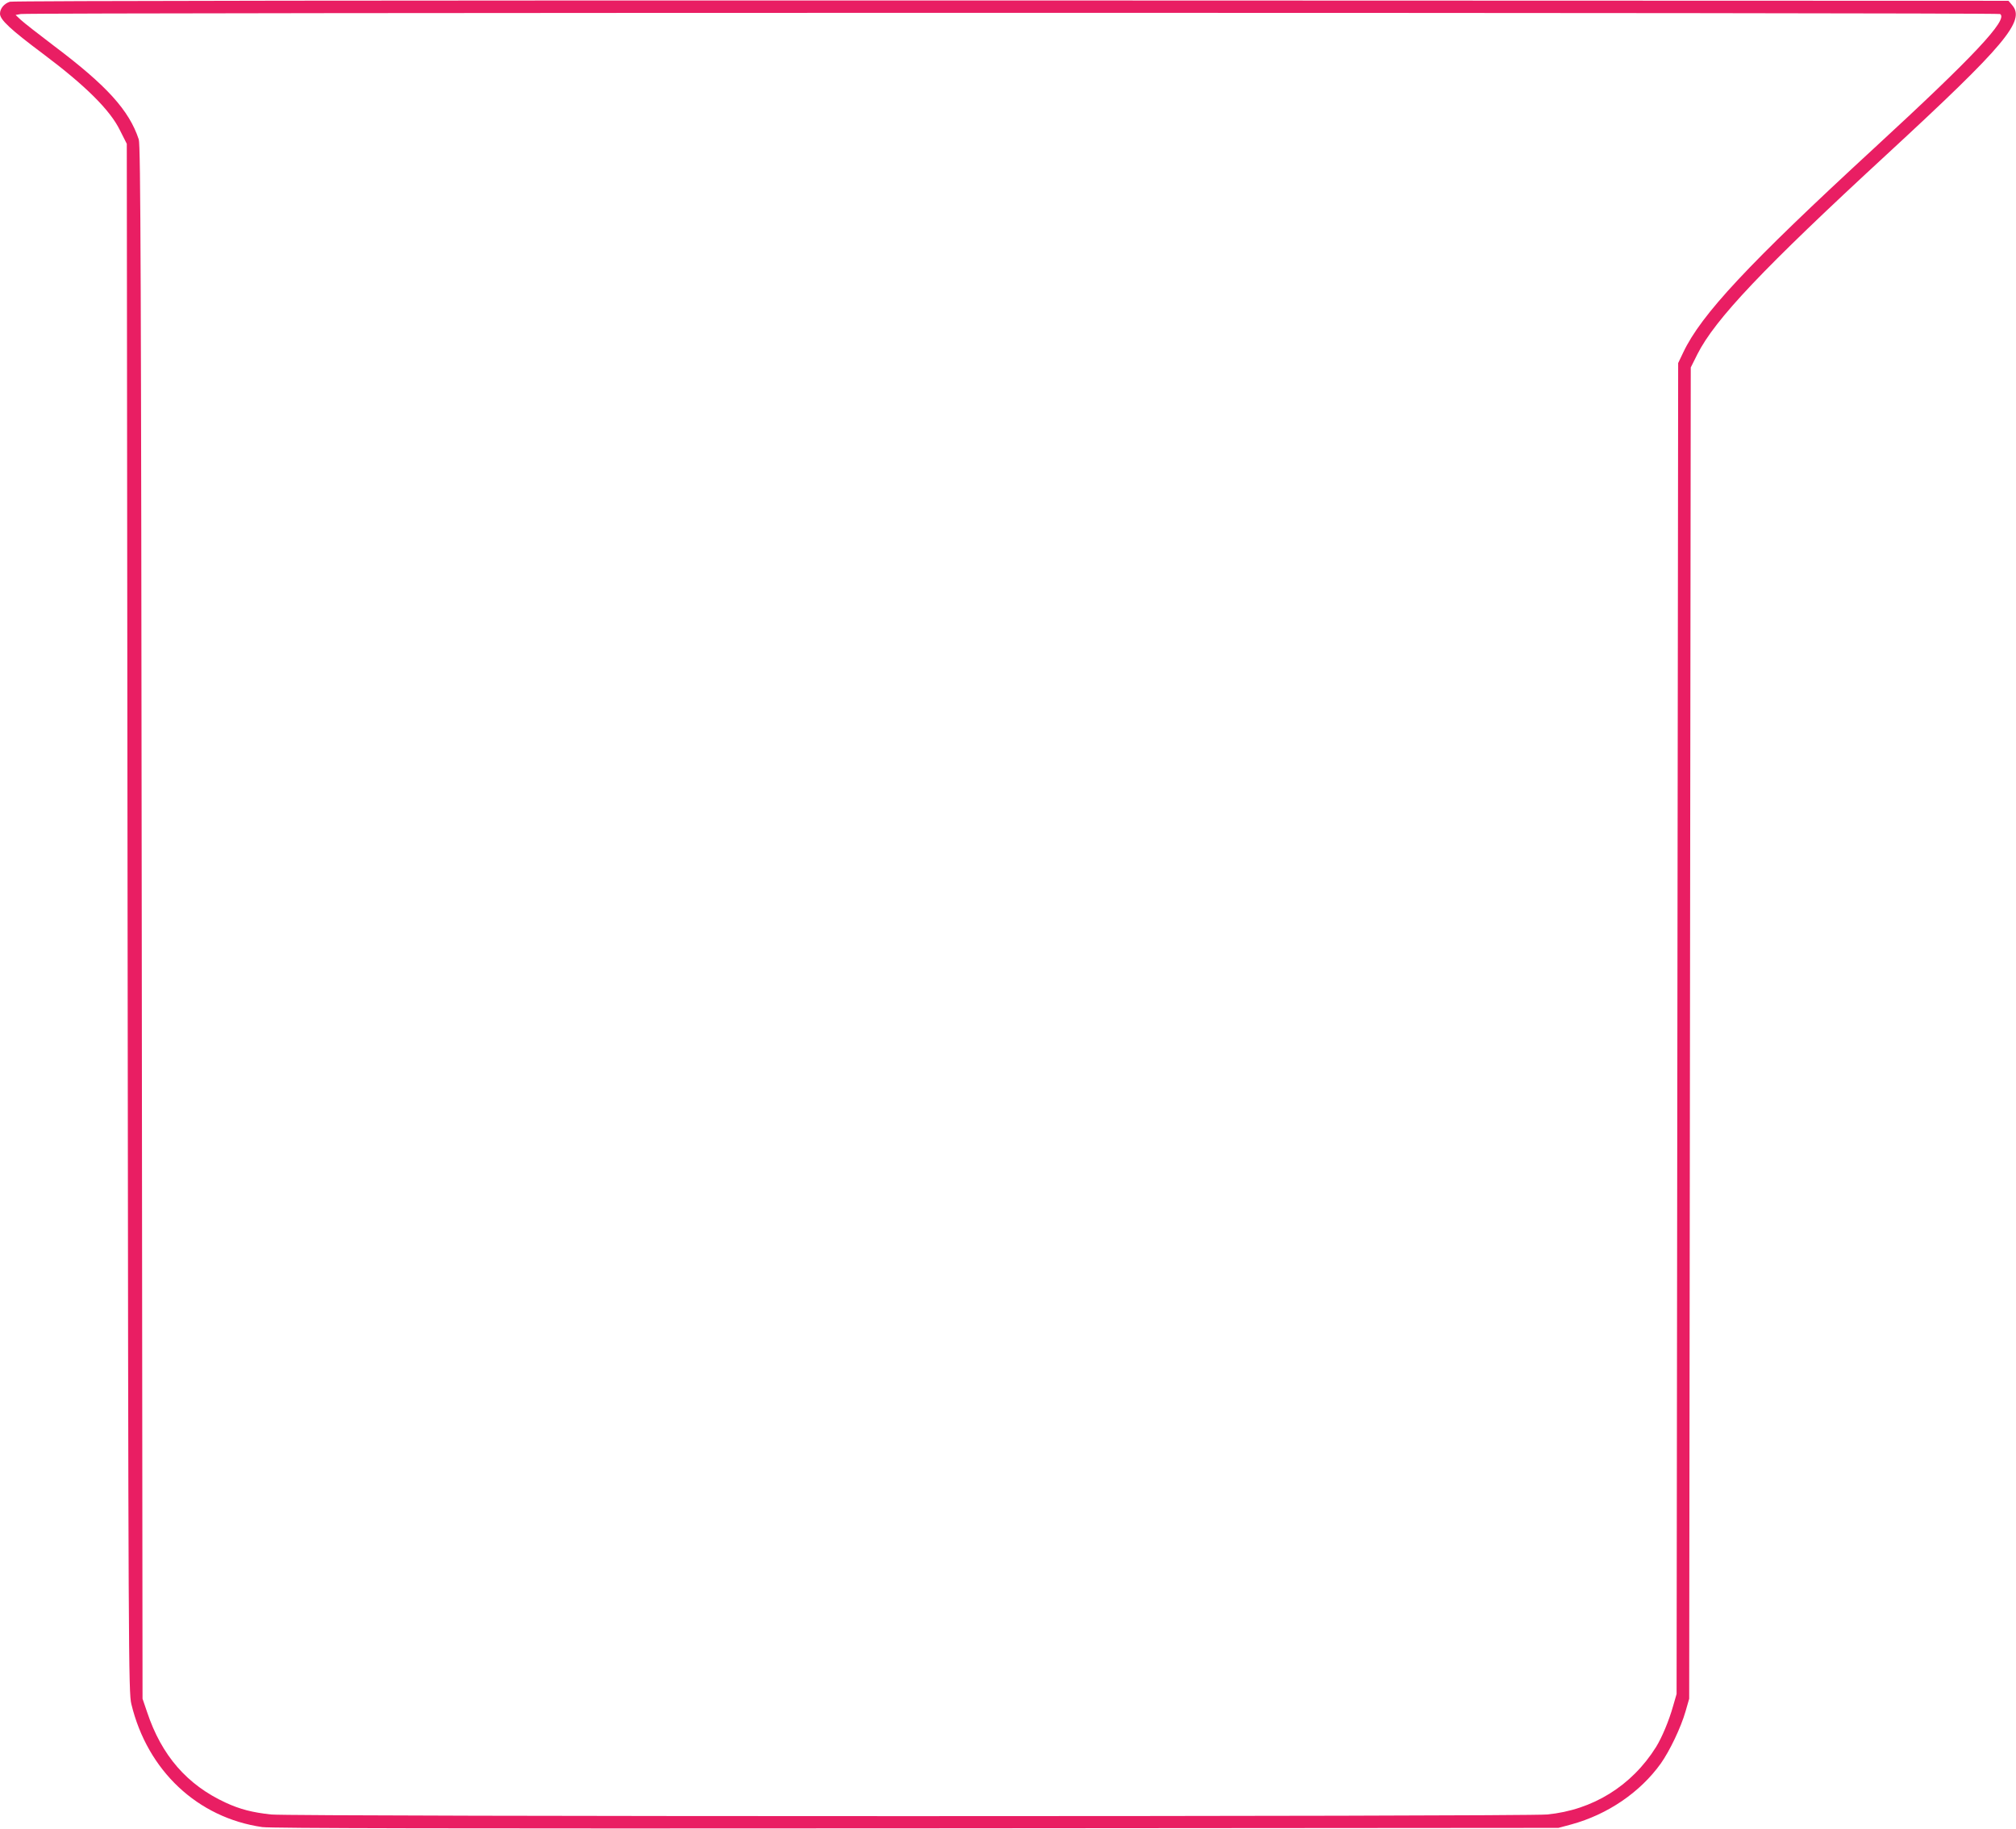 <?xml version="1.0" standalone="no"?>
<!DOCTYPE svg PUBLIC "-//W3C//DTD SVG 20010904//EN"
 "http://www.w3.org/TR/2001/REC-SVG-20010904/DTD/svg10.dtd">
<svg version="1.0" xmlns="http://www.w3.org/2000/svg"
 width="1280pt" height="1161pt" viewBox="0 0 1280 1161"
 preserveAspectRatio="xMidYMid meet">
<g transform="translate(0,1161) scale(0.1,-0.1)"
fill="#e91e63" stroke="none">
<path d="M63 11599 c-36 -11 -63 -43 -63 -76 0 -38 65 -99 275 -256 268 -201
424 -356 486 -483 l44 -87 5 -4916 c5 -4695 6 -4919 24 -4990 102 -423 421
-722 831 -781 59 -8 1163 -10 4155 -8 l4075 3 82 22 c230 63 436 203 568 387
57 81 127 227 157 331 l23 80 5 4226 5 4226 42 84 c112 222 419 546 1203 1269
753 695 881 848 796 947 l-24 28 -6329 2 c-3867 1 -6340 -2 -6360 -8z m12636
-78 c54 -34 -169 -271 -799 -851 -801 -738 -1099 -1057 -1213 -1298 l-32 -67
-5 -4225 -5 -4225 -22 -76 c-26 -93 -71 -200 -108 -260 -155 -248 -403 -401
-692 -429 -146 -14 -7970 -14 -8102 0 -119 13 -197 33 -288 75 -245 113 -407
299 -499 575 l-29 85 -5 4930 c-4 4085 -7 4937 -19 4970 -61 185 -204 342
-536 592 -99 75 -195 150 -213 167 l-33 31 33 6 c54 10 12551 10 12567 0z"/>
</g>
</svg>
